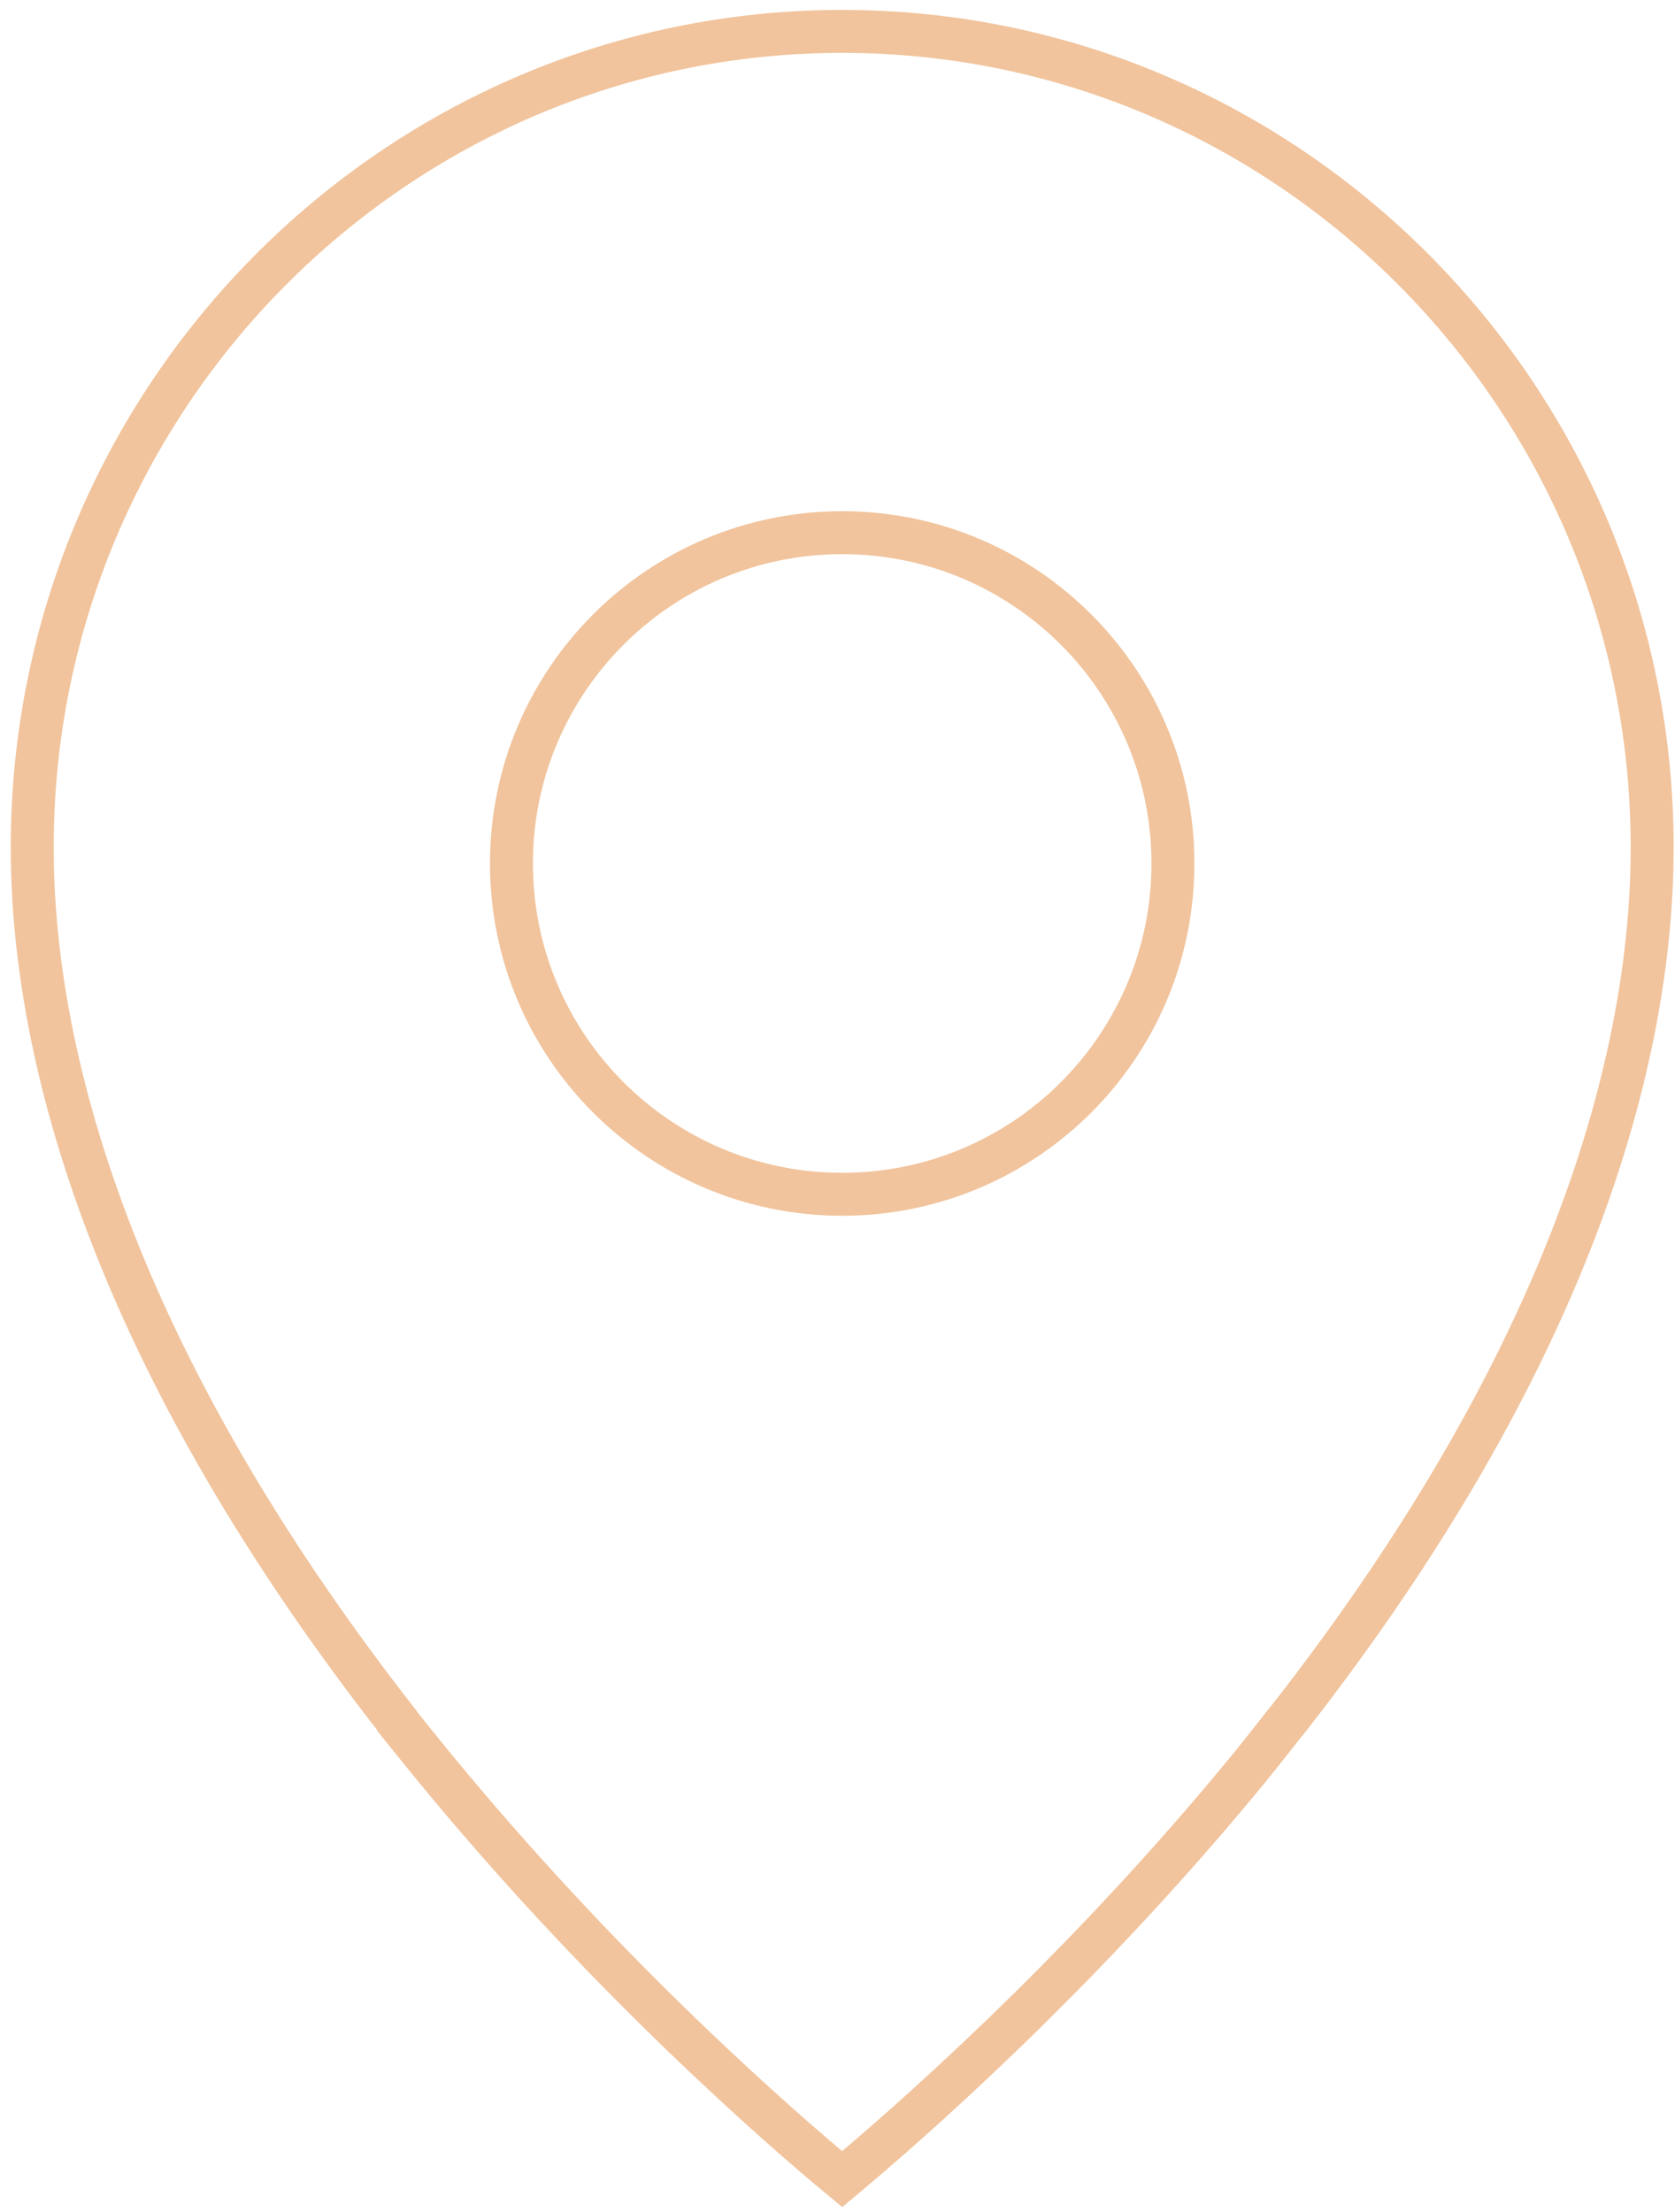 <?xml version="1.0" encoding="UTF-8"?> <svg xmlns="http://www.w3.org/2000/svg" width="78" height="103" viewBox="0 0 78 103" fill="none"><path d="M39.218 55.606C47.725 55.606 54.62 48.71 54.62 40.204C54.62 31.698 47.725 24.802 39.218 24.802C30.712 24.802 23.817 31.698 23.817 40.204C23.817 48.71 30.712 55.606 39.218 55.606Z" stroke="#f1c49d" stroke-width="2" stroke-miterlimit="10"></path><path d="M1.5 39.455C1.5 18.511 18.425 1.462 39.218 1.462C60.012 1.462 76.937 18.511 76.937 39.455C76.937 48.242 73.916 62.271 59.887 80.169C59.862 80.194 59.862 80.194 59.837 80.219C59.114 81.142 58.39 82.066 57.616 82.99C49.902 92.276 42.114 99.04 39.218 101.462C36.323 99.066 28.584 92.326 20.871 83.064C20.072 82.116 19.323 81.167 18.574 80.244C18.574 80.219 18.549 80.219 18.549 80.194C4.545 62.271 1.5 48.242 1.5 39.455Z" stroke="#f1c49d" stroke-width="2" stroke-miterlimit="10"></path></svg> 
